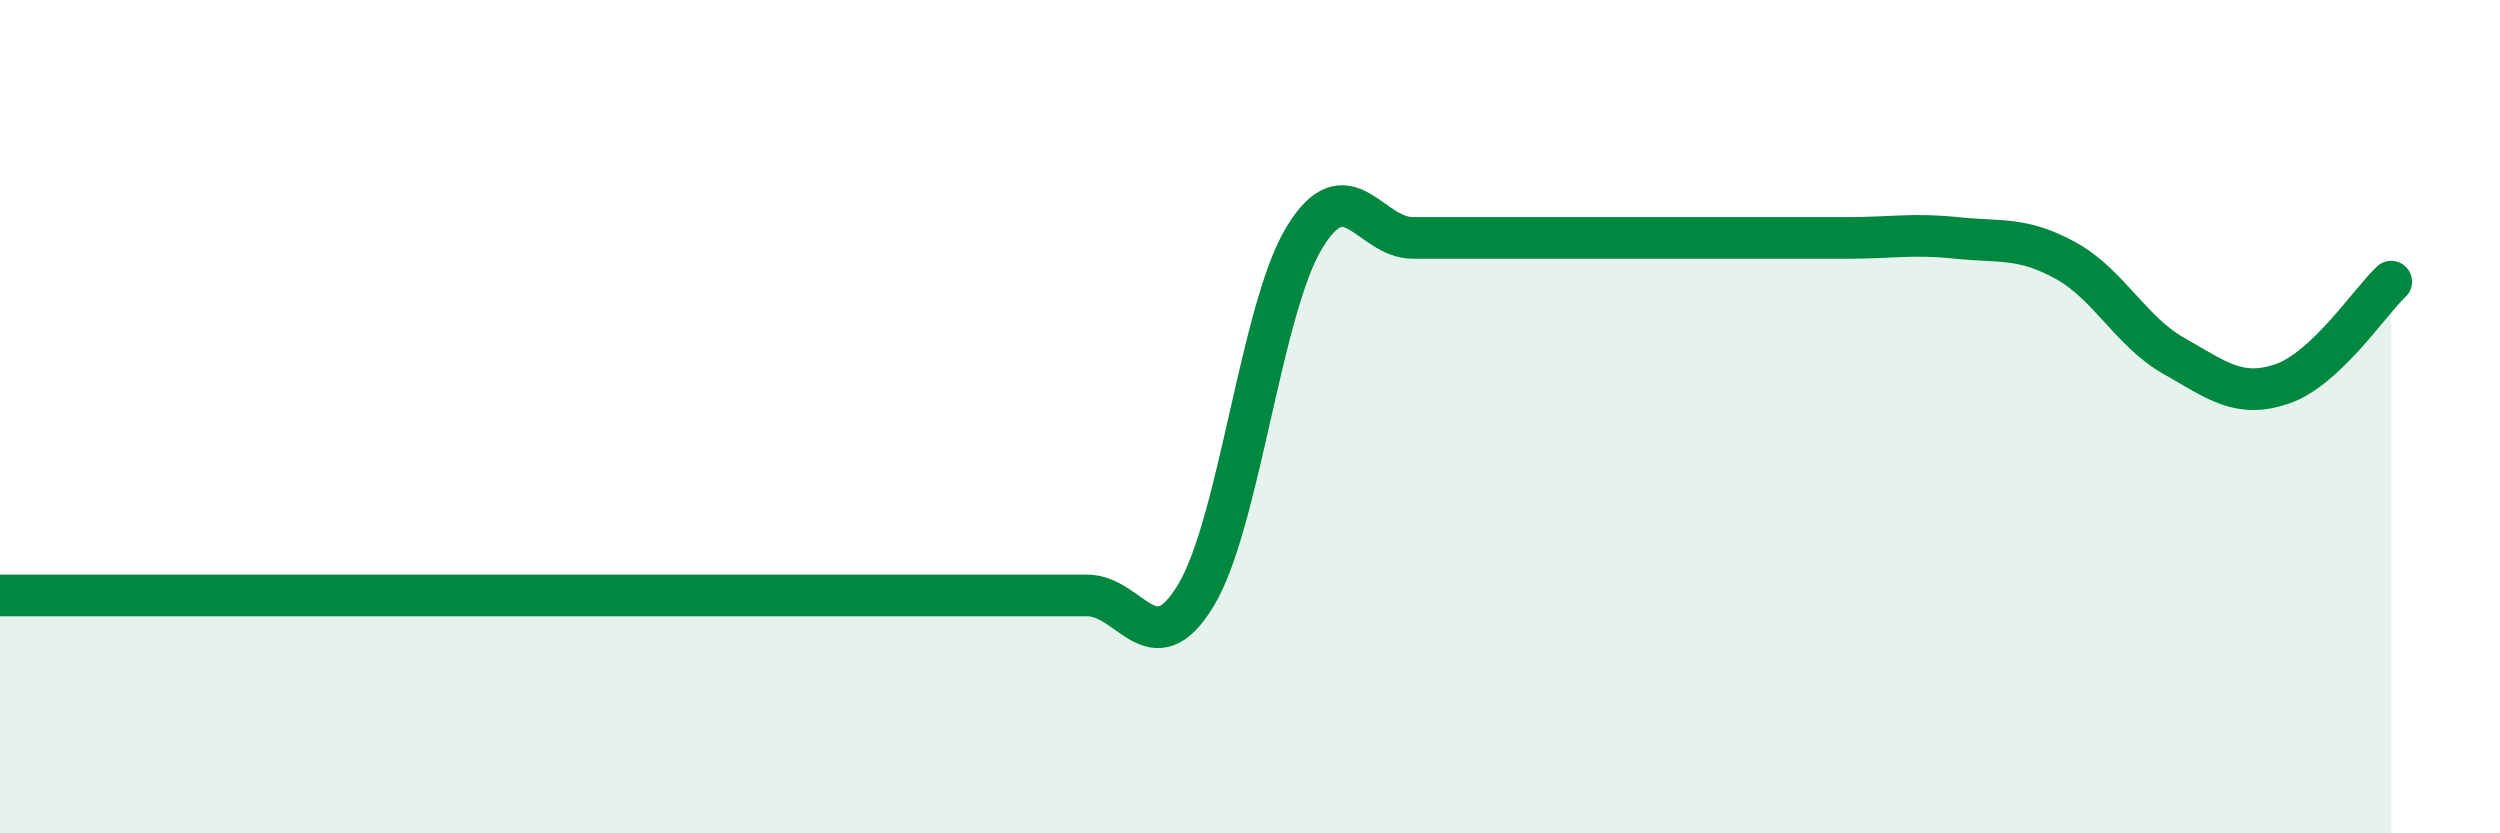 
    <svg width="60" height="20" viewBox="0 0 60 20" xmlns="http://www.w3.org/2000/svg">
      <path
        d="M 0,14.29 C 0.52,14.29 1.57,14.29 2.61,14.29 C 3.65,14.29 4.18,14.29 5.22,14.29 C 6.26,14.29 6.79,14.29 7.83,14.29 C 8.87,14.29 9.39,14.29 10.43,14.29 C 11.47,14.29 12,14.29 13.04,14.29 C 14.08,14.29 14.61,14.29 15.65,14.29 C 16.69,14.29 17.22,14.29 18.26,14.29 C 19.3,14.29 19.83,14.29 20.87,14.29 C 21.91,14.29 22.44,14.29 23.48,14.29 C 24.52,14.29 25.05,14.29 26.09,14.29 C 27.13,14.29 27.66,16.01 28.7,14.29 C 29.74,12.57 30.26,7.43 31.3,5.71 C 32.34,3.99 32.87,5.71 33.91,5.71 C 34.95,5.71 35.48,5.71 36.52,5.71 C 37.56,5.71 38.09,5.71 39.13,5.71 C 40.17,5.71 40.7,5.71 41.74,5.71 C 42.78,5.71 43.31,5.71 44.35,5.71 C 45.39,5.71 45.92,5.6 46.96,5.71 C 48,5.82 48.53,5.68 49.57,6.25 C 50.61,6.82 51.13,7.95 52.17,8.54 C 53.21,9.13 53.74,9.57 54.78,9.21 C 55.82,8.85 56.87,7.25 57.39,6.76L57.39 20L0 20Z"
        fill="#008740"
        opacity="0.1"
        stroke-linecap="round"
        stroke-linejoin="round"
      />
      <path
        d="M 0,14.29 C 0.52,14.29 1.57,14.29 2.61,14.29 C 3.65,14.29 4.18,14.29 5.22,14.29 C 6.26,14.29 6.79,14.29 7.83,14.29 C 8.87,14.29 9.39,14.29 10.43,14.29 C 11.47,14.29 12,14.29 13.04,14.29 C 14.08,14.29 14.61,14.29 15.65,14.29 C 16.69,14.29 17.22,14.29 18.26,14.29 C 19.3,14.29 19.83,14.29 20.87,14.29 C 21.91,14.29 22.44,14.29 23.48,14.29 C 24.52,14.29 25.05,14.29 26.09,14.29 C 27.13,14.29 27.66,16.01 28.7,14.29 C 29.74,12.57 30.26,7.43 31.3,5.71 C 32.34,3.99 32.87,5.71 33.91,5.71 C 34.95,5.71 35.48,5.71 36.52,5.71 C 37.56,5.71 38.09,5.71 39.13,5.71 C 40.17,5.71 40.7,5.71 41.74,5.71 C 42.78,5.71 43.31,5.71 44.35,5.71 C 45.39,5.71 45.92,5.6 46.96,5.71 C 48,5.82 48.53,5.68 49.57,6.25 C 50.61,6.82 51.13,7.95 52.17,8.54 C 53.21,9.13 53.74,9.57 54.78,9.21 C 55.82,8.85 56.87,7.25 57.39,6.76"
        stroke="#008740"
        stroke-width="1"
        fill="none"
        stroke-linecap="round"
        stroke-linejoin="round"
      />
    </svg>
  